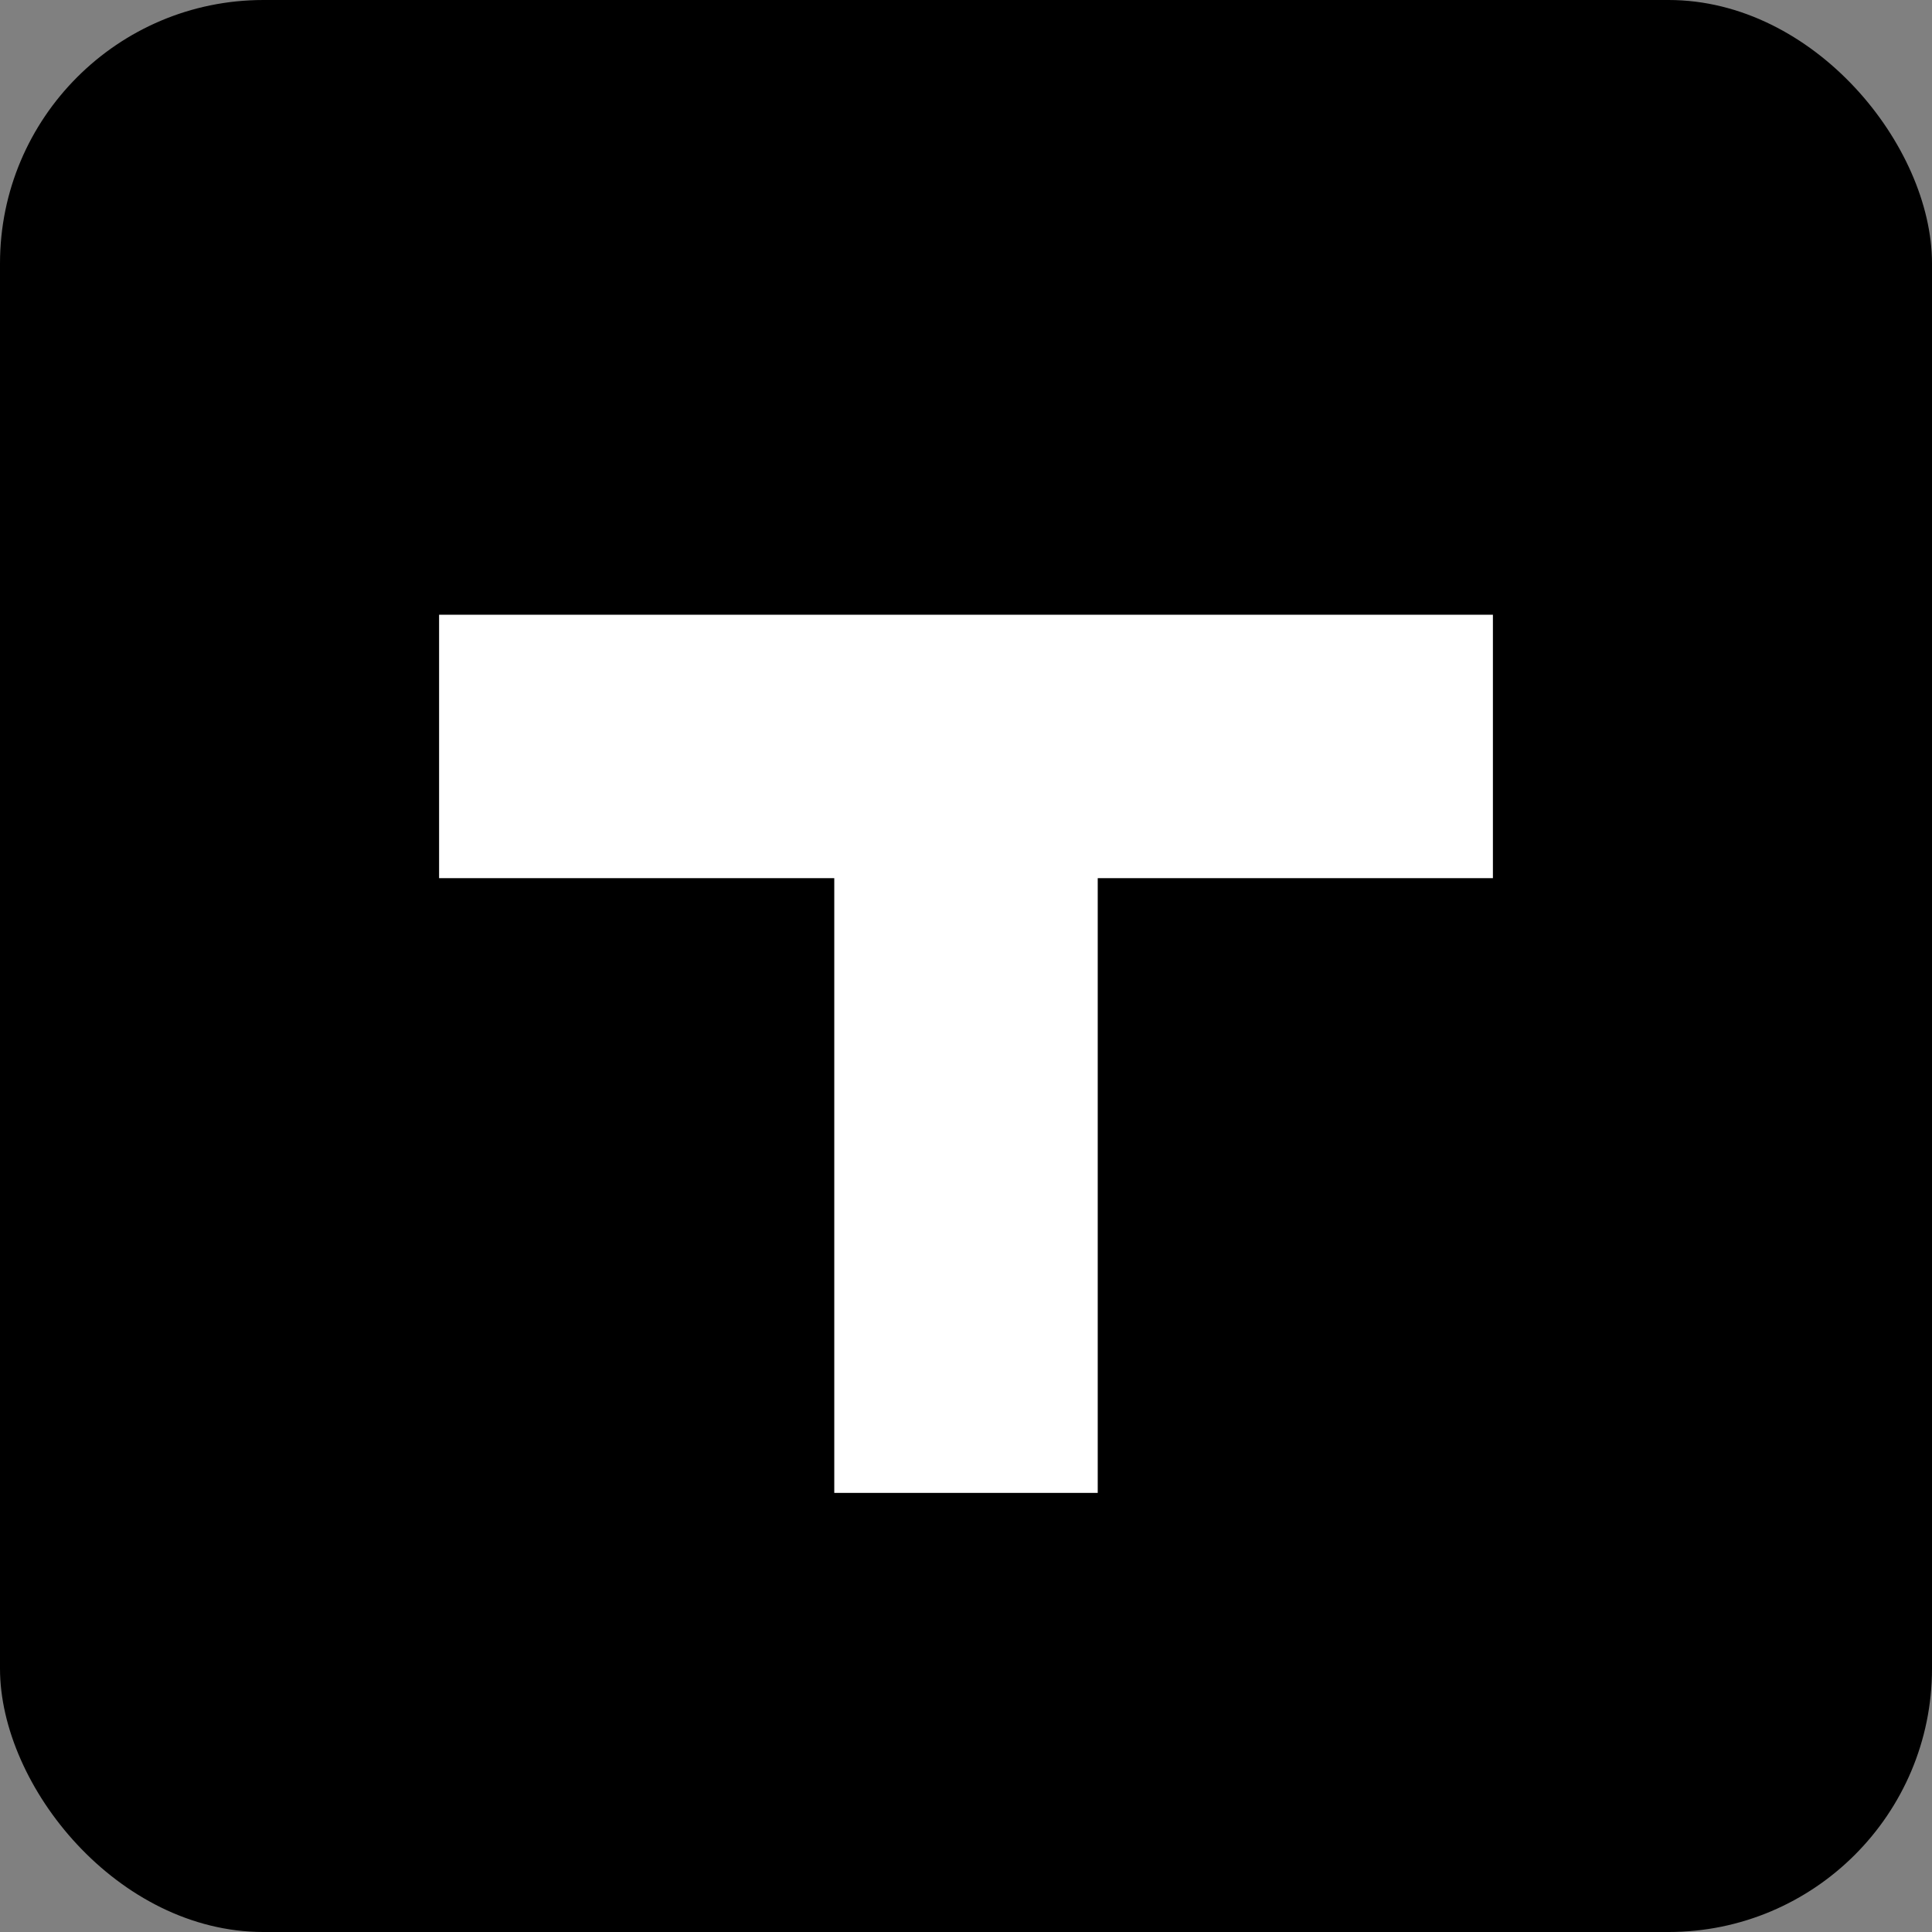 <!-- <svg width="44" height="44" viewBox="0 0 44 44" fill="none" xmlns="http://www.w3.org/2000/svg">
<rect width="44" height="44" rx="6" fill="black"/>
<path d="M31.3662 34H25.7427L17.4282 19.4014V34H11.7725V10.5391H17.4282L25.7266 25.1377V10.5391H31.3662V34Z" fill="white"/>
</svg> -->
<svg xmlns="http://www.w3.org/2000/svg" viewBox="0 0 44 44">
  <rect x="0" y="0" width="44" height="44" fill="#808080" stroke="none"/>
  <rect width="44" height="44" rx="6" fill="black"/>
  <path d="M10 14h24v6H25v14h-6V20H10v-6z" fill="white"/>
</svg>